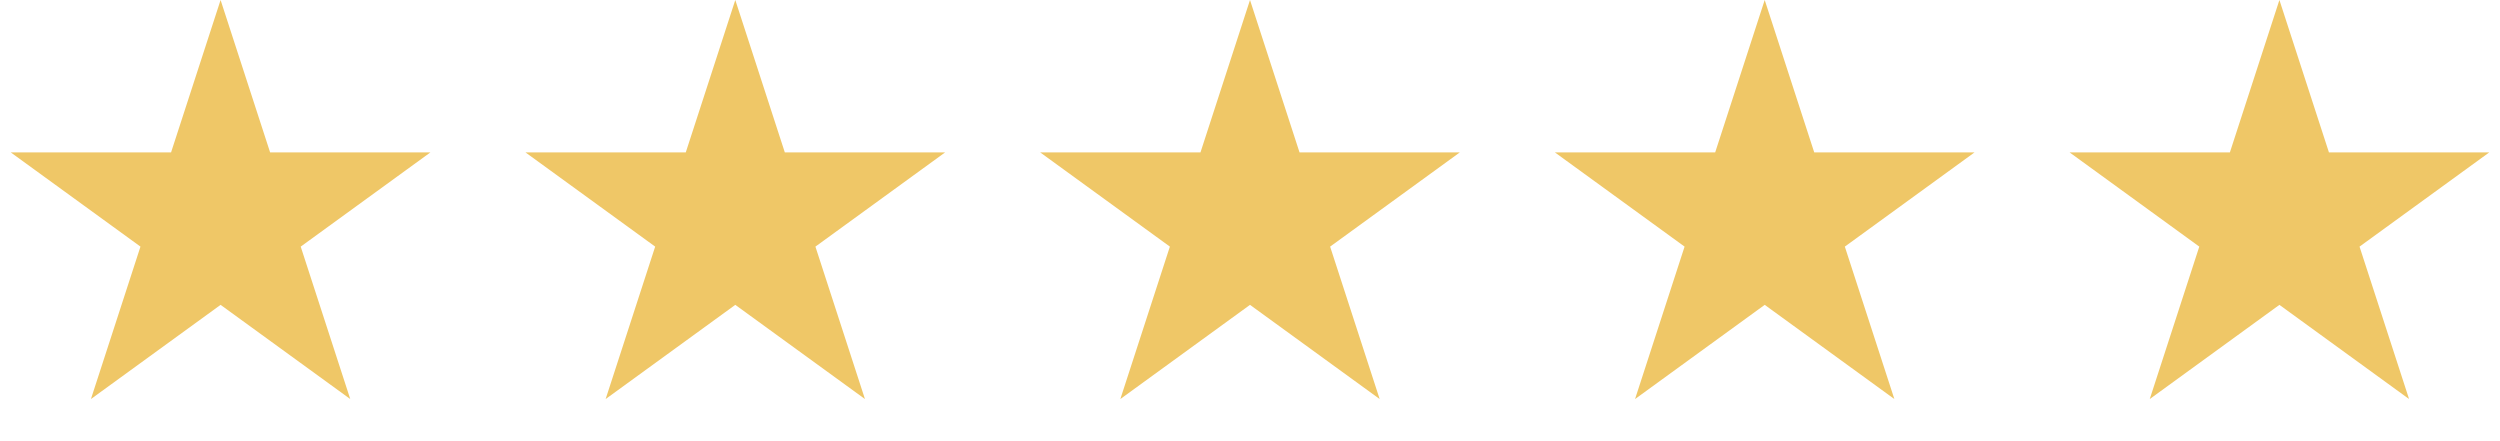<svg xmlns="http://www.w3.org/2000/svg" width="102" height="18" viewBox="0 0 102 18" fill="none"><path d="M9 0L11.021 6.219H17.559L12.269 10.062L14.29 16.281L9 12.438L3.71 16.281L5.731 10.062L0.44 6.219H6.979L9 0Z" fill="#EFC767"></path><path d="M30 0L32.021 6.219H38.559L33.269 10.062L35.29 16.281L30 12.438L24.71 16.281L26.731 10.062L21.441 6.219H27.979L30 0Z" fill="#EFC767"></path><path d="M51 0L53.021 6.219H59.559L54.269 10.062L56.29 16.281L51 12.438L45.71 16.281L47.731 10.062L42.441 6.219H48.979L51 0Z" fill="#EFC767"></path><path d="M72 0L74.021 6.219H80.559L75.269 10.062L77.29 16.281L72 12.438L66.71 16.281L68.731 10.062L63.441 6.219H69.979L72 0Z" fill="#EFC767"></path><path d="M93 0L95.021 6.219H101.56L96.269 10.062L98.29 16.281L93 12.438L87.71 16.281L89.731 10.062L84.441 6.219H90.979L93 0Z" fill="#EFC767"></path></svg>